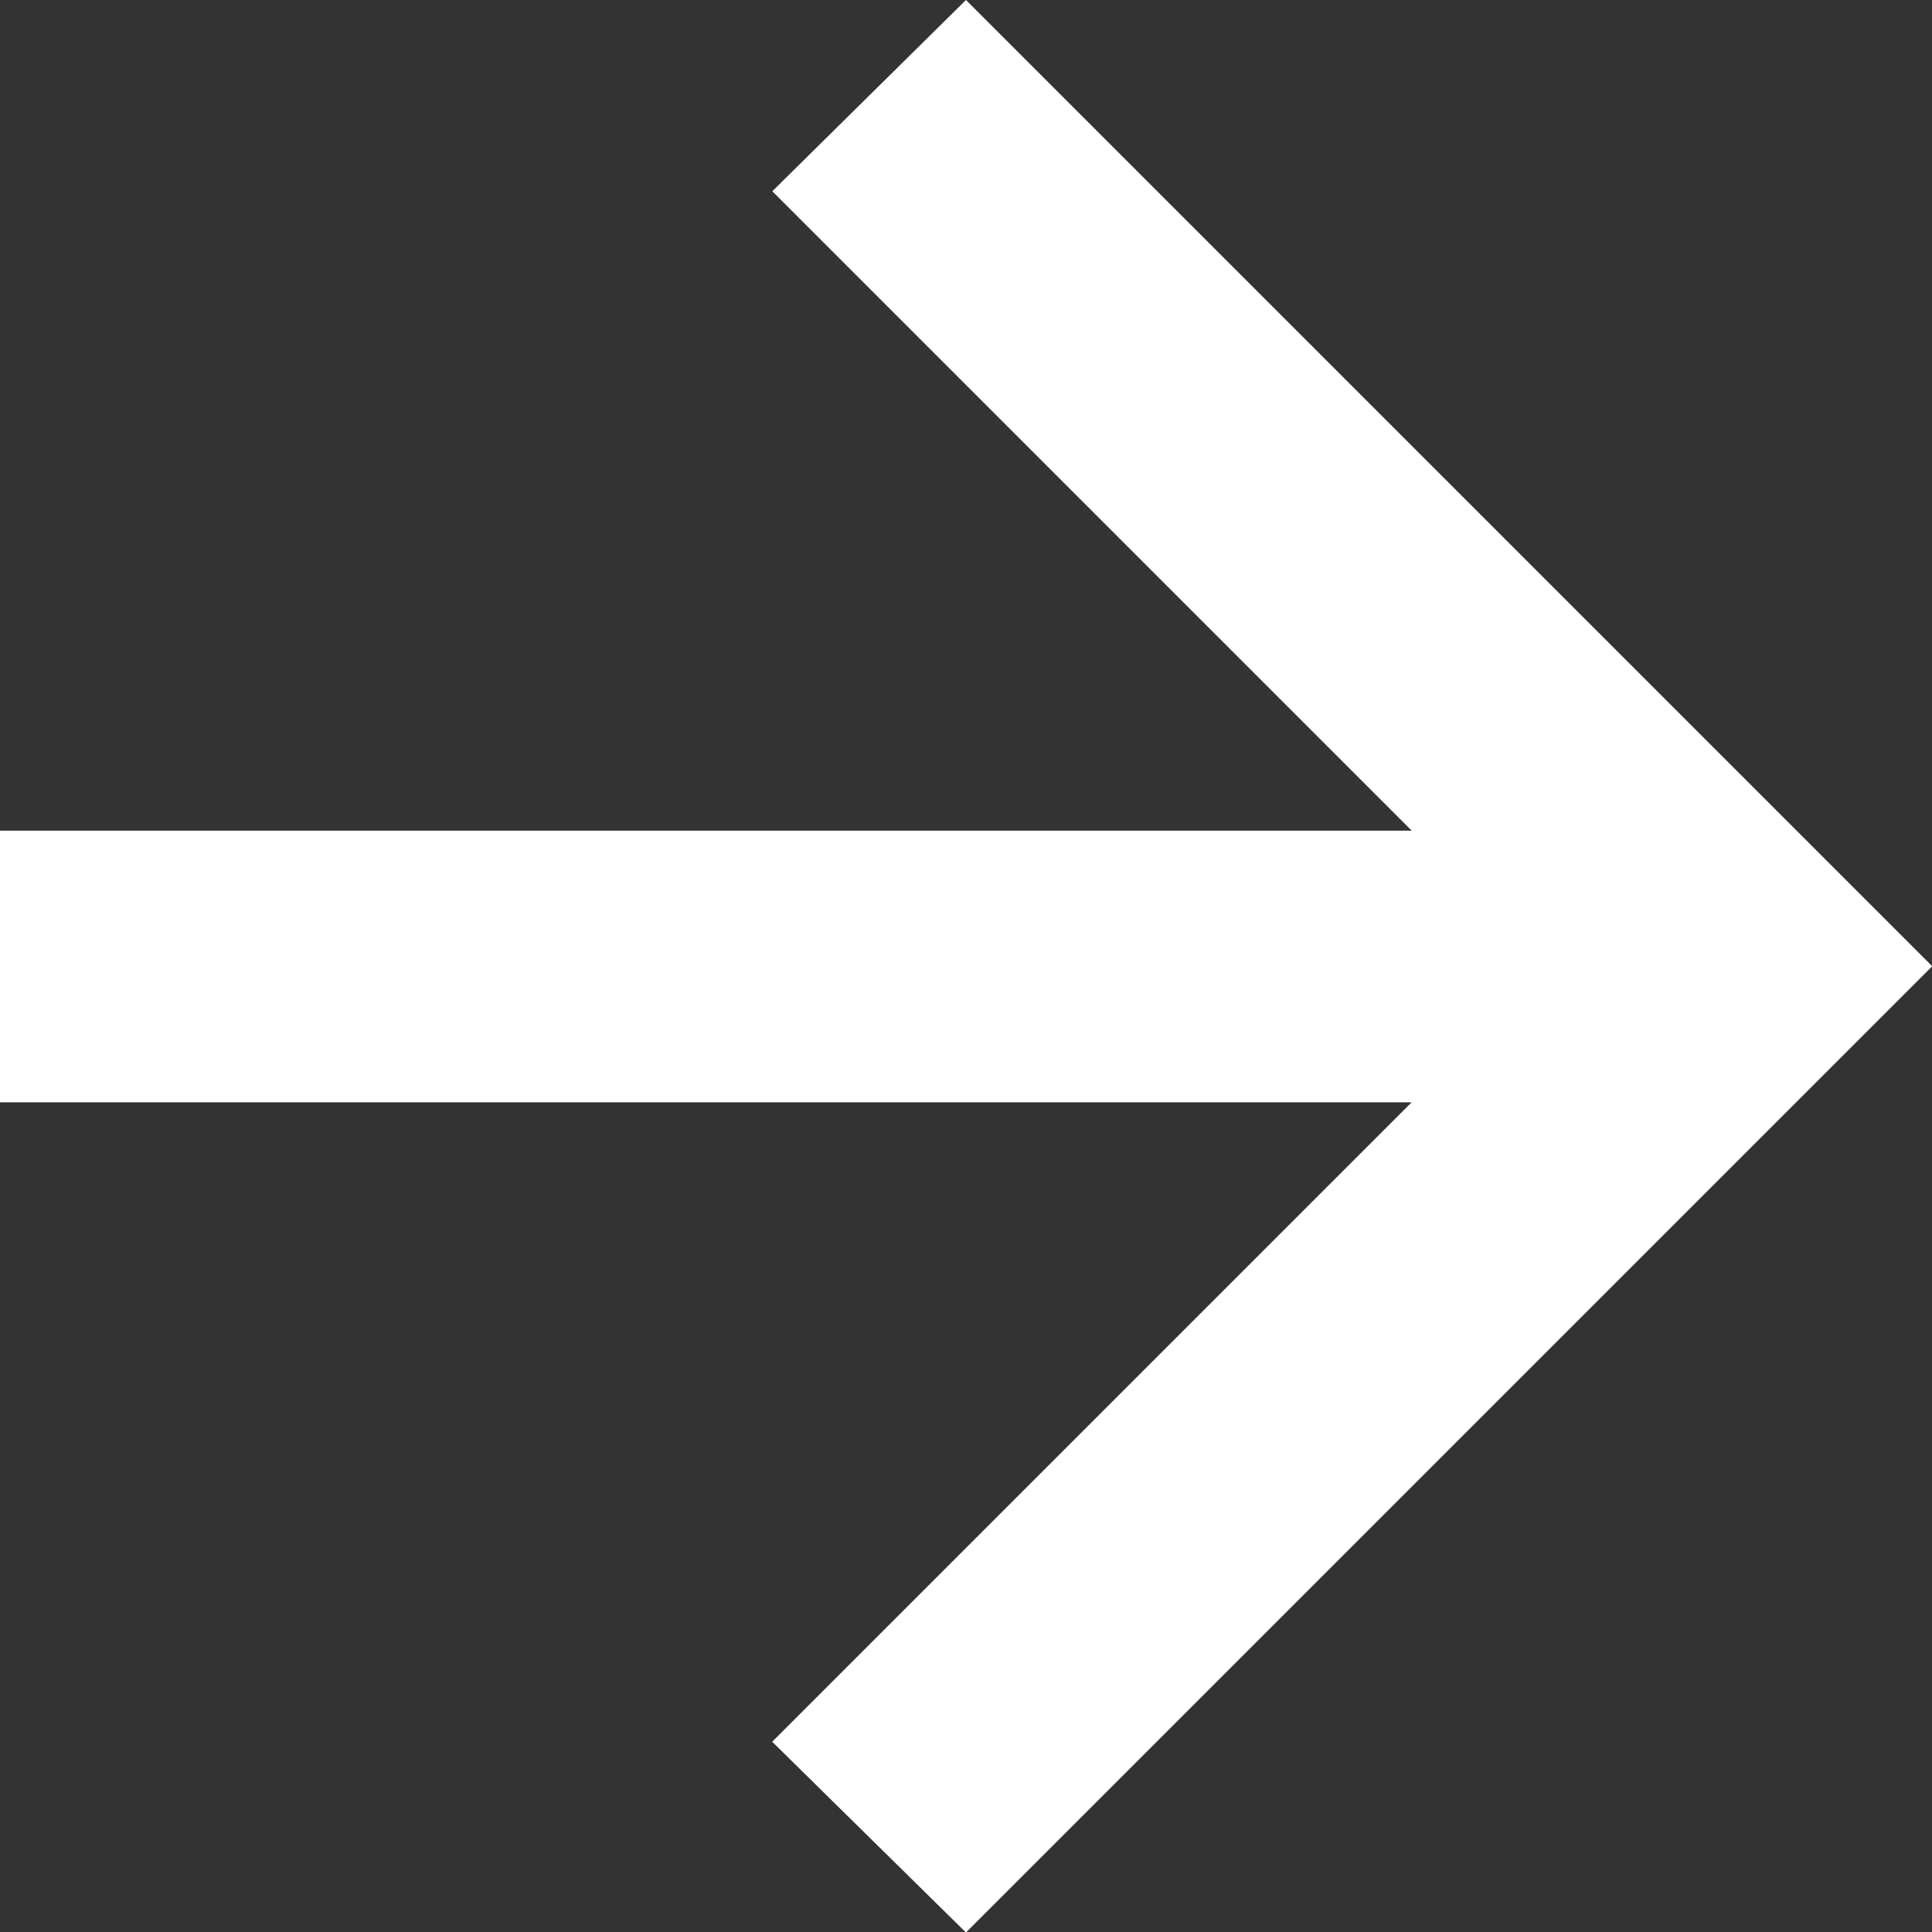 <svg xmlns="http://www.w3.org/2000/svg" width="19.395" height="19.395" viewBox="0 0 19.395 19.395">
  <rect x="0" y="0" width="19.395" height="19.395" fill="#333333" stroke="none"/>
  <path id="strzalka-slider" d="M166.111,271.808l-9.7-9.7,9.7-9.7,1.945,1.915-6.419,6.419h14.172v2.727H161.636l6.419,6.419Z" transform="translate(175.808 271.808) rotate(180)" fill="#fff"/>
</svg>

